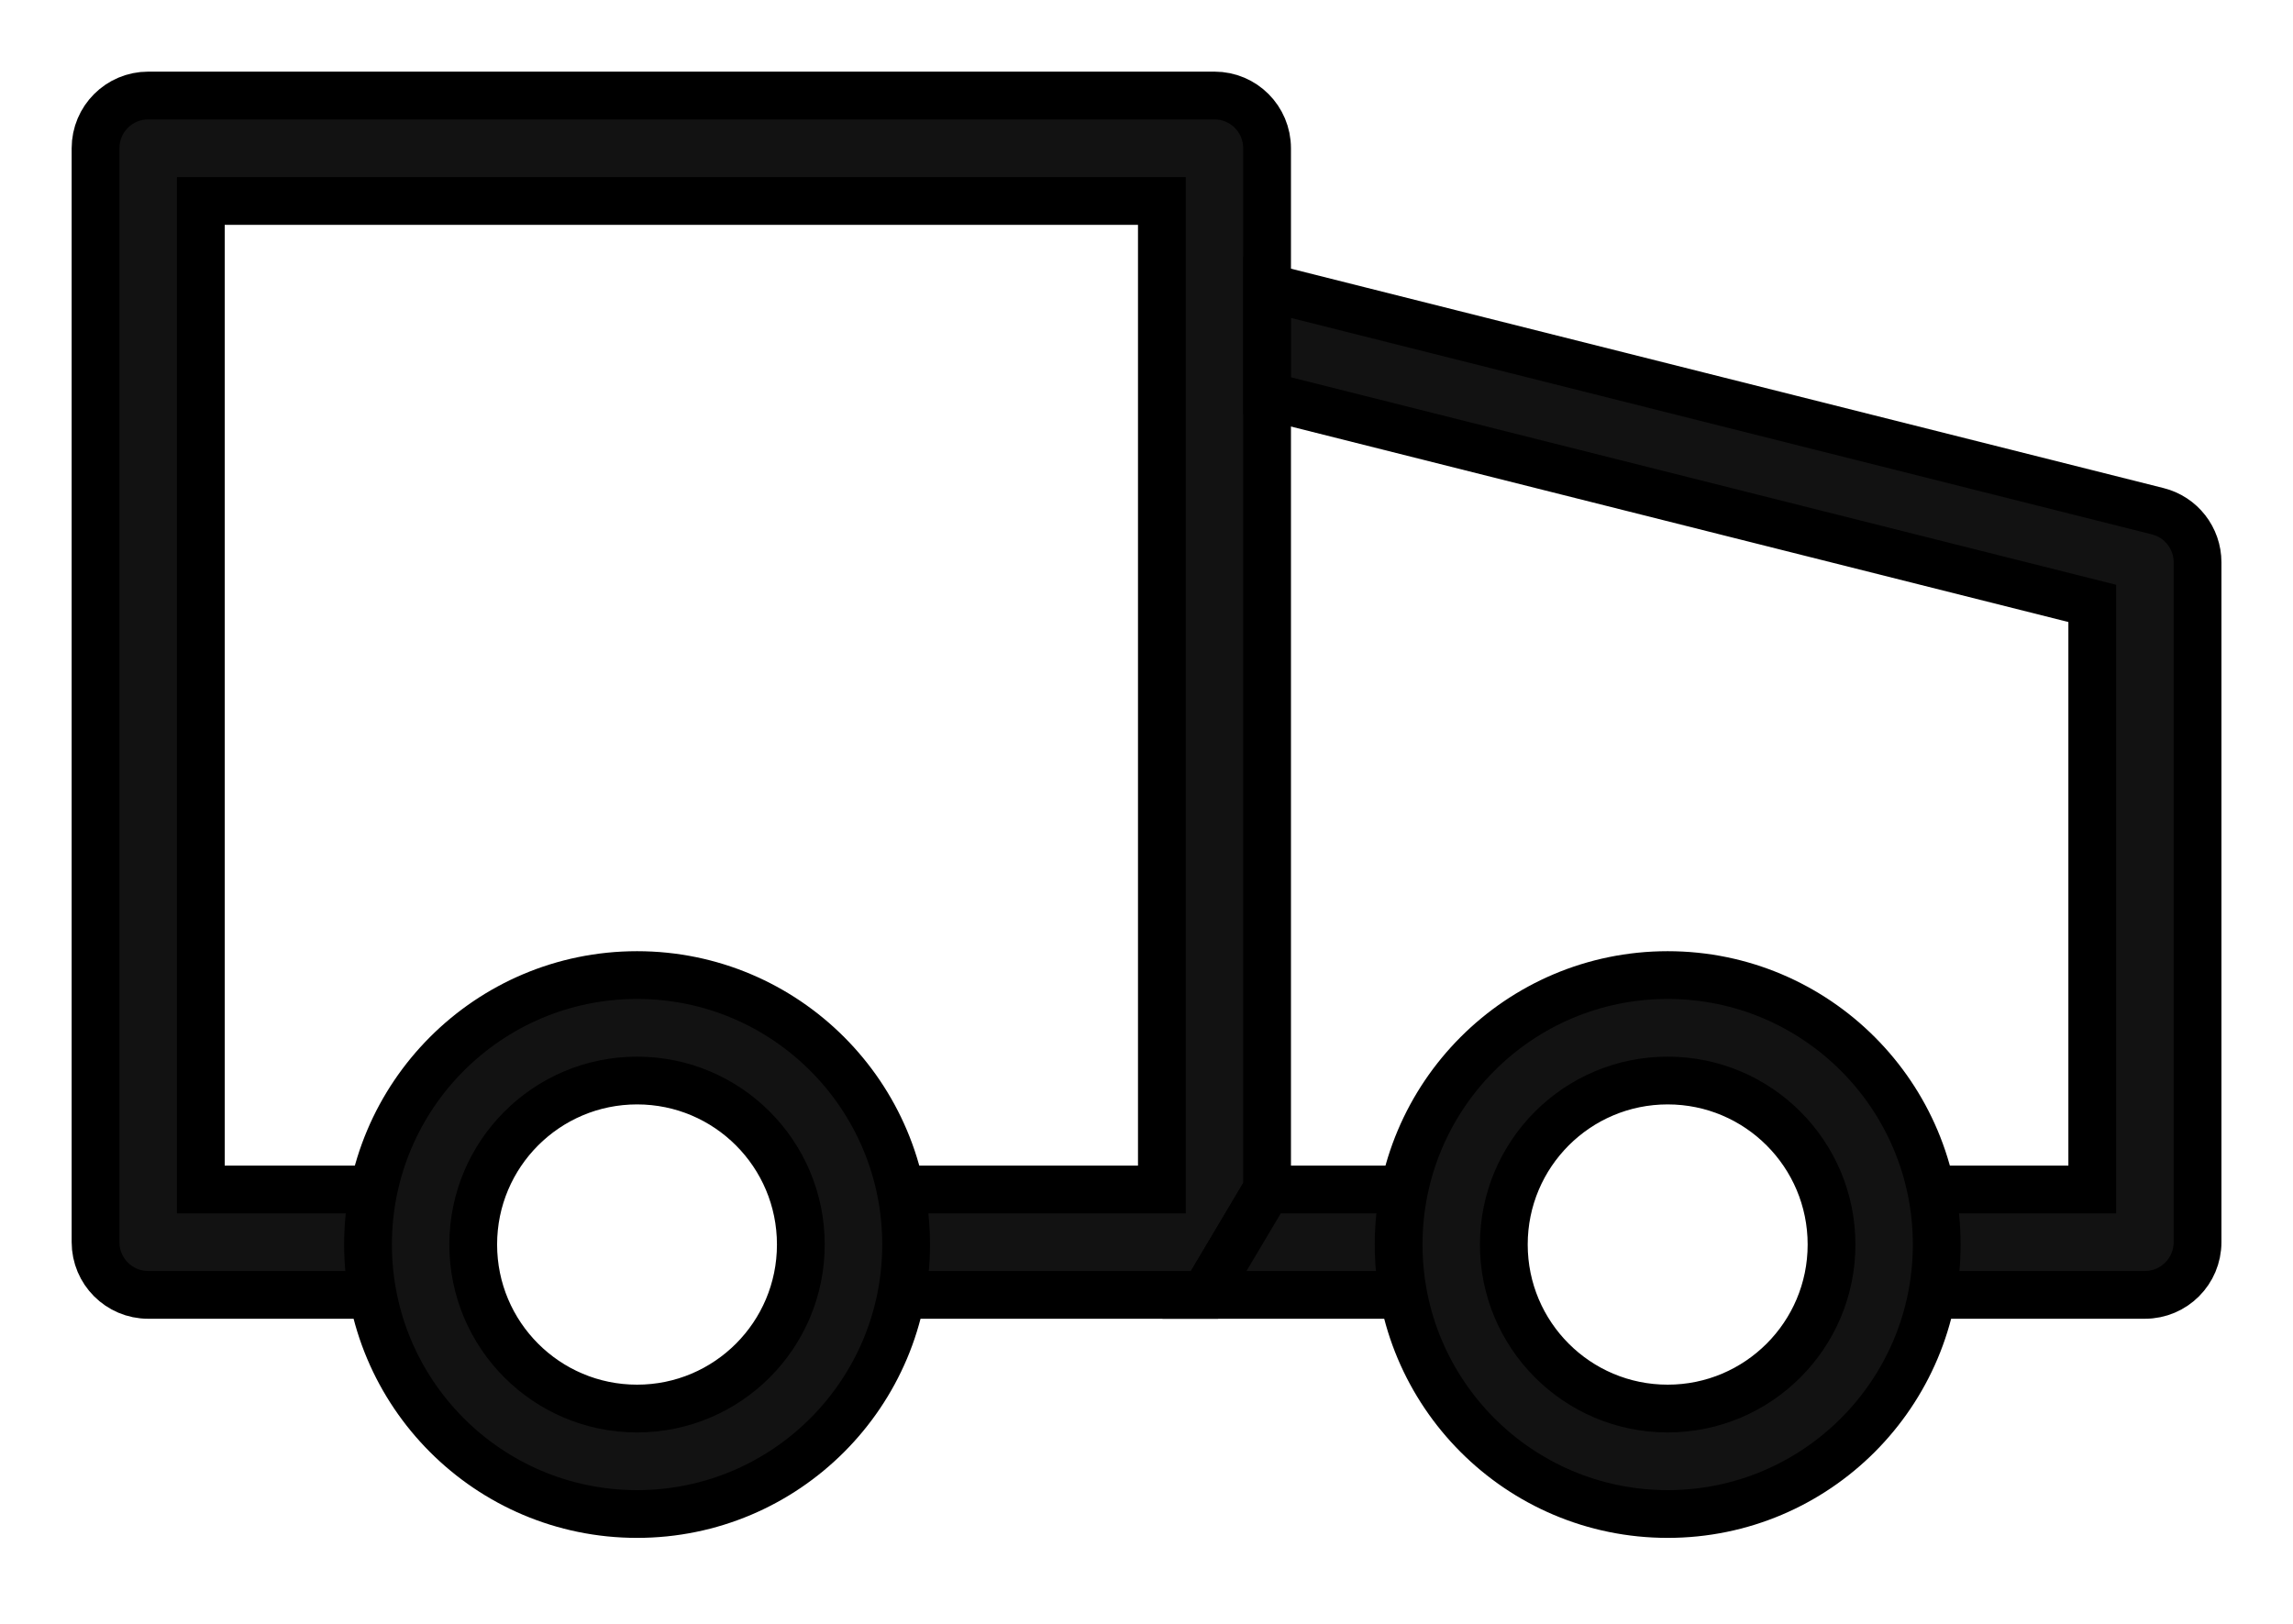 <svg xmlns="http://www.w3.org/2000/svg" fill="none" viewBox="0 0 24 17" height="17" width="24">
<path stroke-width="0.5" stroke="black" fill="#121212" d="M1 1.552C1 1.247 1.247 1 1.551 1H12.712C13.016 1 13.262 1.247 13.262 1.552V3.008V3.622V4.145V12.453C13.037 12.832 12.969 12.946 12.607 13.556L8.946 13.556V12.453H12.161V2.104H2.102V12.453H3.953V13.556H1.551C1.247 13.556 1 13.309 1 13.004V1.552Z"></path>
<path stroke-width="0.5" stroke="black" fill="#121212" d="M21.899 6.317L13.263 4.145V3.008L22.584 5.352C22.829 5.413 23.001 5.634 23.001 5.887V13.004C23.001 13.309 22.754 13.556 22.45 13.556H20.038V12.453H21.899V6.317ZM13.263 12.453L15.679 12.453L15.679 13.556L12.607 13.556L13.263 12.453Z"></path>
<path stroke-width="0.5" stroke="black" fill="#121212" d="M9.484 13.029C9.484 14.587 8.223 15.85 6.668 15.85C5.112 15.85 3.852 14.587 3.852 13.029C3.852 11.471 5.112 10.208 6.668 10.208C8.223 10.208 9.484 11.471 9.484 13.029ZM6.668 14.746C7.615 14.746 8.382 13.978 8.382 13.029C8.382 12.08 7.615 11.312 6.668 11.312C5.721 11.312 4.953 12.08 4.953 13.029C4.953 13.978 5.721 14.746 6.668 14.746Z"></path>
<path stroke-width="0.5" stroke="black" fill="#121212" d="M20.271 13.029C20.271 14.587 19.01 15.85 17.455 15.85C15.9 15.85 14.639 14.587 14.639 13.029C14.639 11.471 15.9 10.208 17.455 10.208C19.01 10.208 20.271 11.471 20.271 13.029ZM17.455 14.746C18.402 14.746 19.17 13.978 19.17 13.029C19.17 12.08 18.402 11.312 17.455 11.312C16.508 11.312 15.74 12.08 15.74 13.029C15.74 13.978 16.508 14.746 17.455 14.746Z"></path>
</svg>
